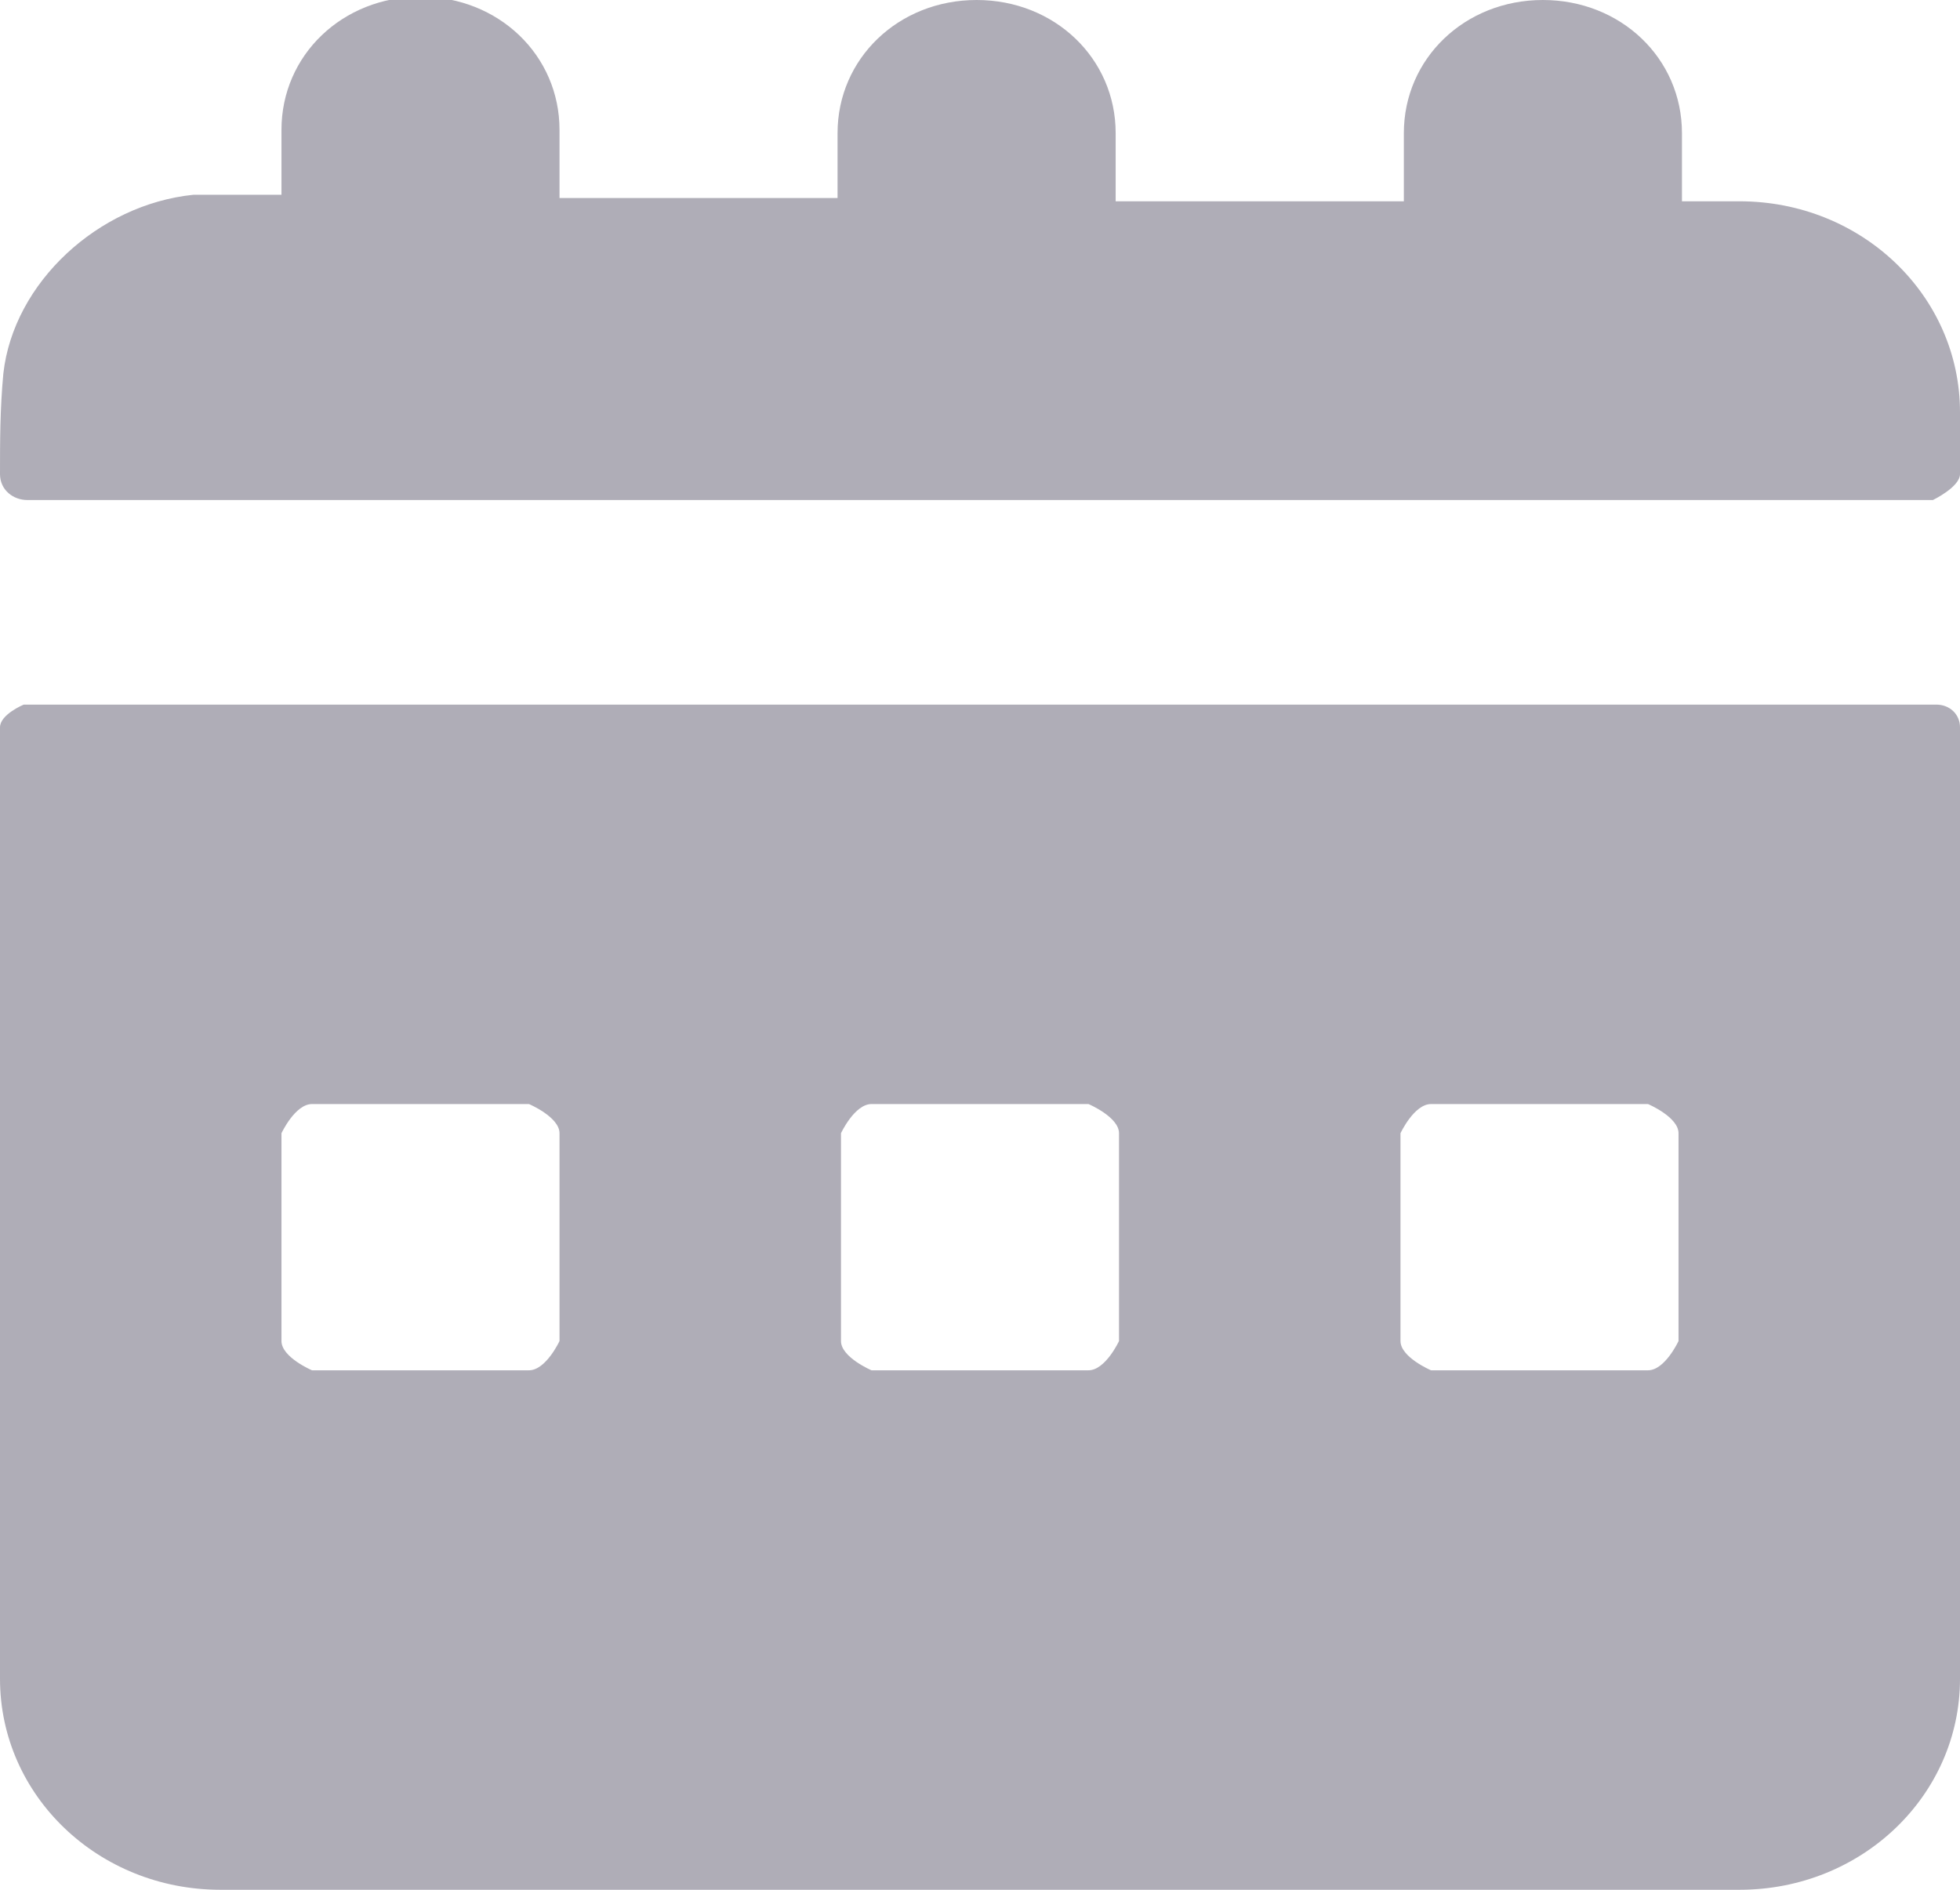 <svg width="28" height="27" viewBox="0 0 28 27" fill="none" xmlns="http://www.w3.org/2000/svg">
<g clip-path="url(#clip0_4795_1544)">
<path d="M27.709 10.067H0.339C0.339 10.067 0 10.207 0 10.392C0 14.938 0 19.439 0 23.985C0 25.655 1.405 27 3.149 27C10.367 27 17.633 27 24.851 27C26.595 27 28 25.655 28 23.985C28 19.439 28 14.938 28 10.392C28 10.207 27.855 10.067 27.661 10.067H27.709ZM7.993 19.16C7.993 19.16 7.799 19.578 7.557 19.578H4.457C4.457 19.578 4.021 19.392 4.021 19.16V16.191C4.021 16.191 4.215 15.774 4.457 15.774H7.557C7.557 15.774 7.993 15.959 7.993 16.191V19.16ZM15.986 19.16C15.986 19.16 15.792 19.578 15.55 19.578H12.45C12.45 19.578 12.014 19.392 12.014 19.16V16.191C12.014 16.191 12.208 15.774 12.45 15.774H15.55C15.55 15.774 15.986 15.959 15.986 16.191V19.16ZM23.979 19.16C23.979 19.16 23.785 19.578 23.543 19.578H20.443C20.443 19.578 20.007 19.392 20.007 19.16V16.191C20.007 16.191 20.201 15.774 20.443 15.774H23.543C23.543 15.774 23.979 15.959 23.979 16.191V19.16Z" fill="#AFADB7"/>
<path d="M28 5.891C28 4.221 26.595 2.876 24.851 2.876C24.609 2.876 24.318 2.876 24.028 2.876V1.902C24.028 0.835 23.156 -0 22.041 -0C20.927 -0 20.055 0.835 20.055 1.902V2.876H17.972H15.986H15.938V1.902C15.938 0.835 15.066 -0 13.952 -0C12.837 -0 11.965 0.835 11.965 1.902V2.829H9.979C9.301 2.829 8.671 2.829 7.993 2.829V1.855C7.993 0.788 7.121 -0.047 6.007 -0.047C4.893 -0.047 4.021 0.788 4.021 1.855V2.783H3.972C3.536 2.783 3.149 2.783 2.761 2.783C1.405 2.922 0.194 4.036 0.048 5.335C0 5.845 0 6.309 0 6.773C0 7.005 0.194 7.144 0.388 7.144H27.613C27.613 7.144 28 6.958 28 6.773C28 6.494 28 6.17 28 5.891Z" fill="#AFADB7"/>
</g>
<defs>
<clipPath id="clip0_4795_1544">
<rect width="28" height="27" fill="white"/>
</clipPath>
</defs>
</svg>
